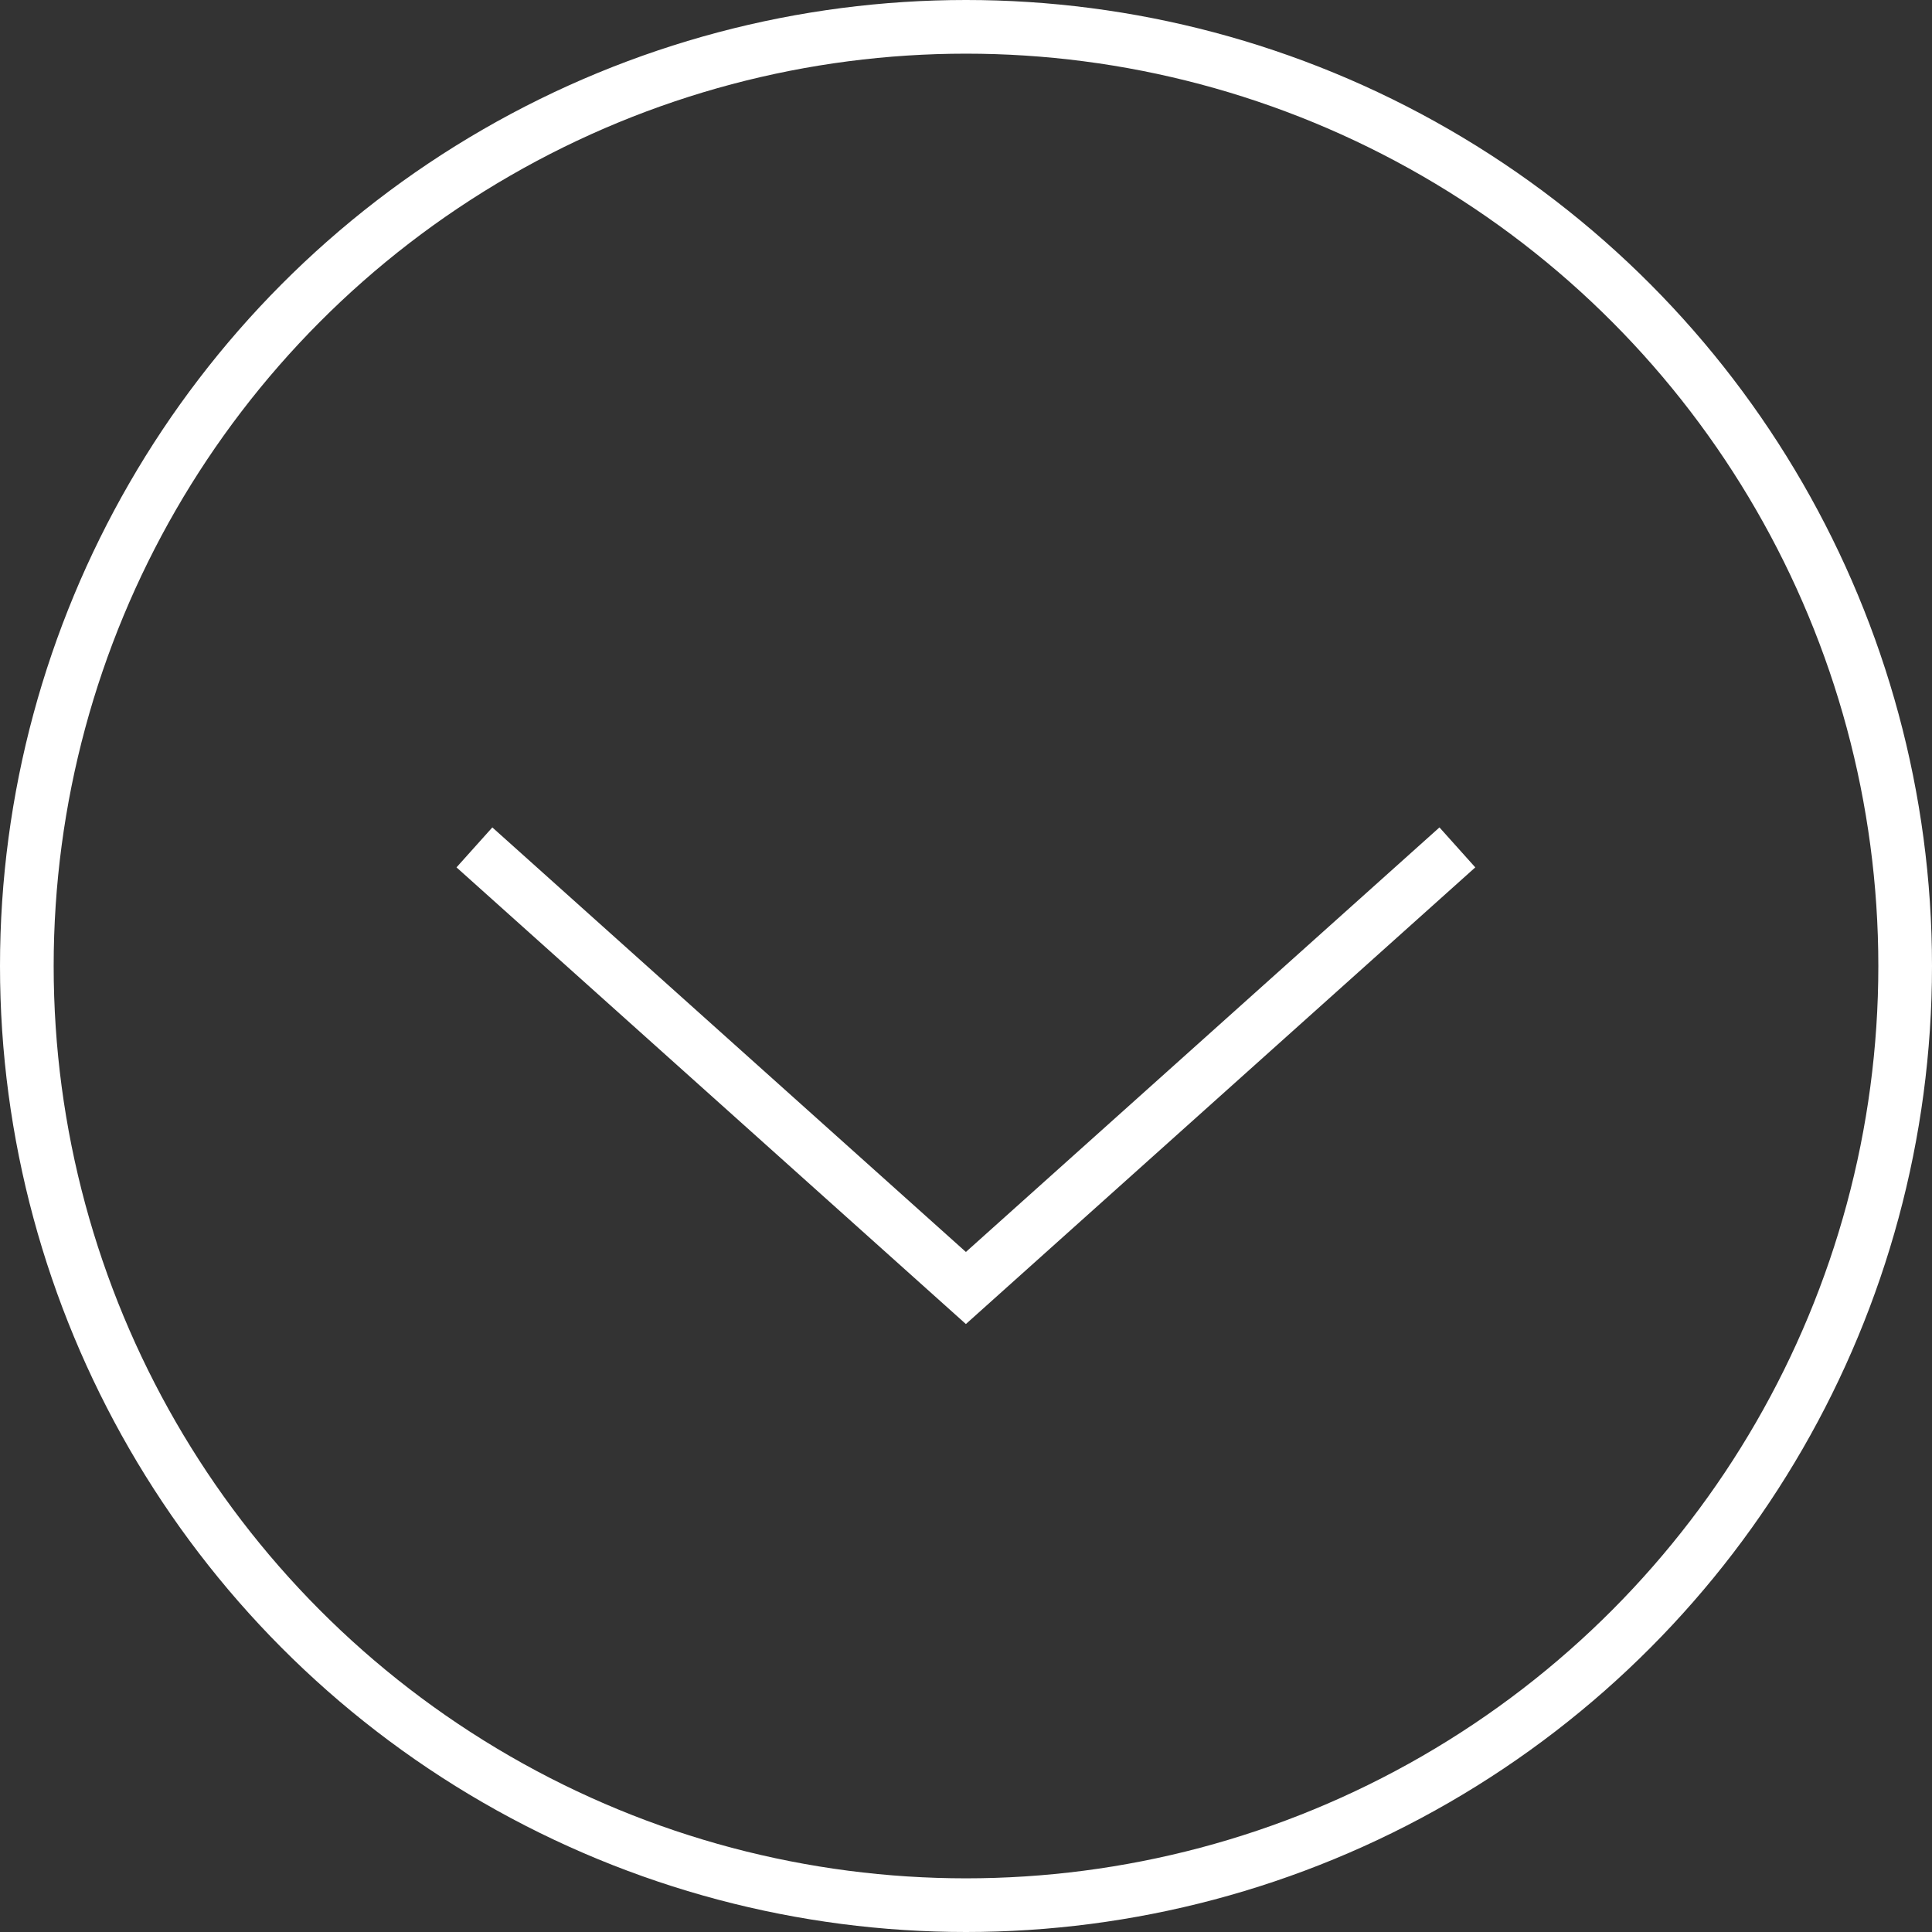<?xml version="1.0" encoding="UTF-8"?> <svg xmlns="http://www.w3.org/2000/svg" width="36" height="36" viewBox="0 0 36 36" fill="none"><rect x="0" y="0" width="36" height="36" fill="#333333" stroke="none"/> <path d="M8.84 15.79L17.998 24L27.156 15.79" stroke="white"></path> <circle cx="18" cy="18" r="17.5" stroke="white"></circle> </svg> 